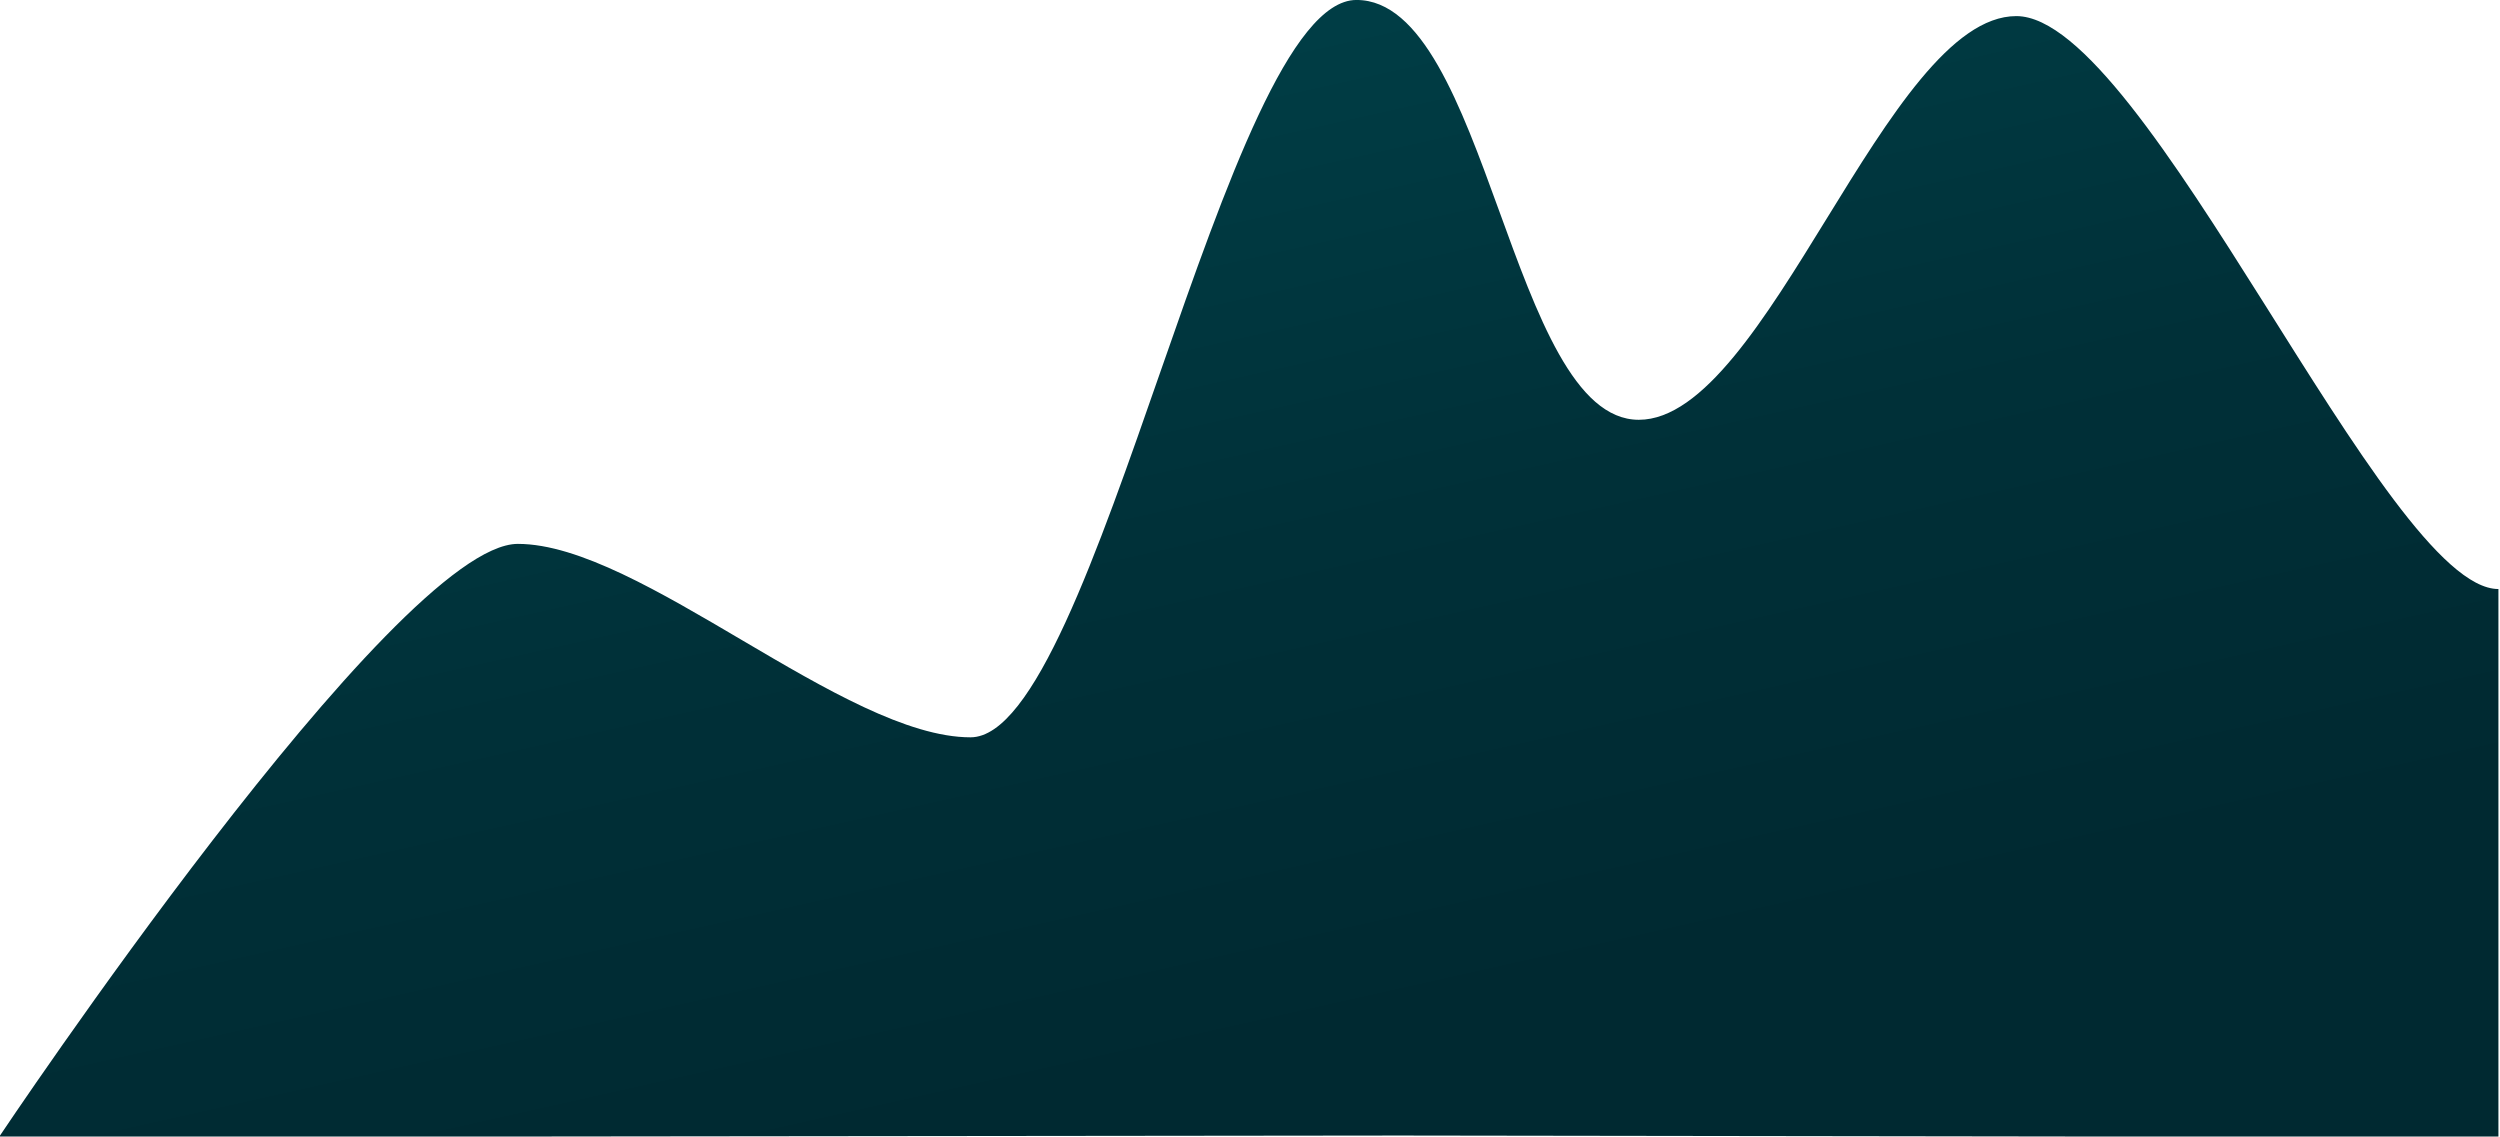 <?xml version="1.0" encoding="UTF-8" standalone="no"?>
<!DOCTYPE svg PUBLIC "-//W3C//DTD SVG 1.1//EN" "http://www.w3.org/Graphics/SVG/1.1/DTD/svg11.dtd">
<svg width="100%" height="100%" viewBox="0 0 4771 2169" version="1.1" xmlns="http://www.w3.org/2000/svg" xmlns:xlink="http://www.w3.org/1999/xlink" xml:space="preserve" xmlns:serif="http://www.serif.com/" style="fill-rule:evenodd;clip-rule:evenodd;stroke-linejoin:round;stroke-miterlimit:2;">
    <g transform="matrix(1,0,0,1,-1097.76,-809.959)">
        <g transform="matrix(1.033,0,0,1.668,7581.51,1697.68)">
            <g transform="matrix(0.968,0,0,0.578,-6268.63,-670.967)">
                <path d="M-10.279,2490.95C-10.279,2490.95 746.438,1316.67 980.05,1316.67C1213.66,1316.67 1603.3,1699.56 1844.02,1699.56C2084.75,1699.56 2329.73,240 2580.52,240C2831.31,240 2874.54,1071.02 3119.43,1071.02C3364.32,1071.02 3592.72,271.941 3839.86,271.941C4086.99,271.941 4544.37,1406.04 4760,1406.04L4760,2490.95L2663.5,2487.83L-10.279,2490.95Z" style="fill:url(#_Linear1);"/>
            </g>
        </g>
    </g>
    <defs>
        <linearGradient id="_Linear1" x1="0" y1="0" x2="1" y2="0" gradientUnits="userSpaceOnUse" gradientTransform="matrix(-475.958,-2124.13,2046.05,-494.121,2025.52,2420.95)"><stop offset="0" style="stop-color:rgb(0,41,49);stop-opacity:1"/><stop offset="0.45" style="stop-color:rgb(0,48,56);stop-opacity:1"/><stop offset="1" style="stop-color:rgb(0,64,72);stop-opacity:1"/></linearGradient>
    </defs>
</svg>
